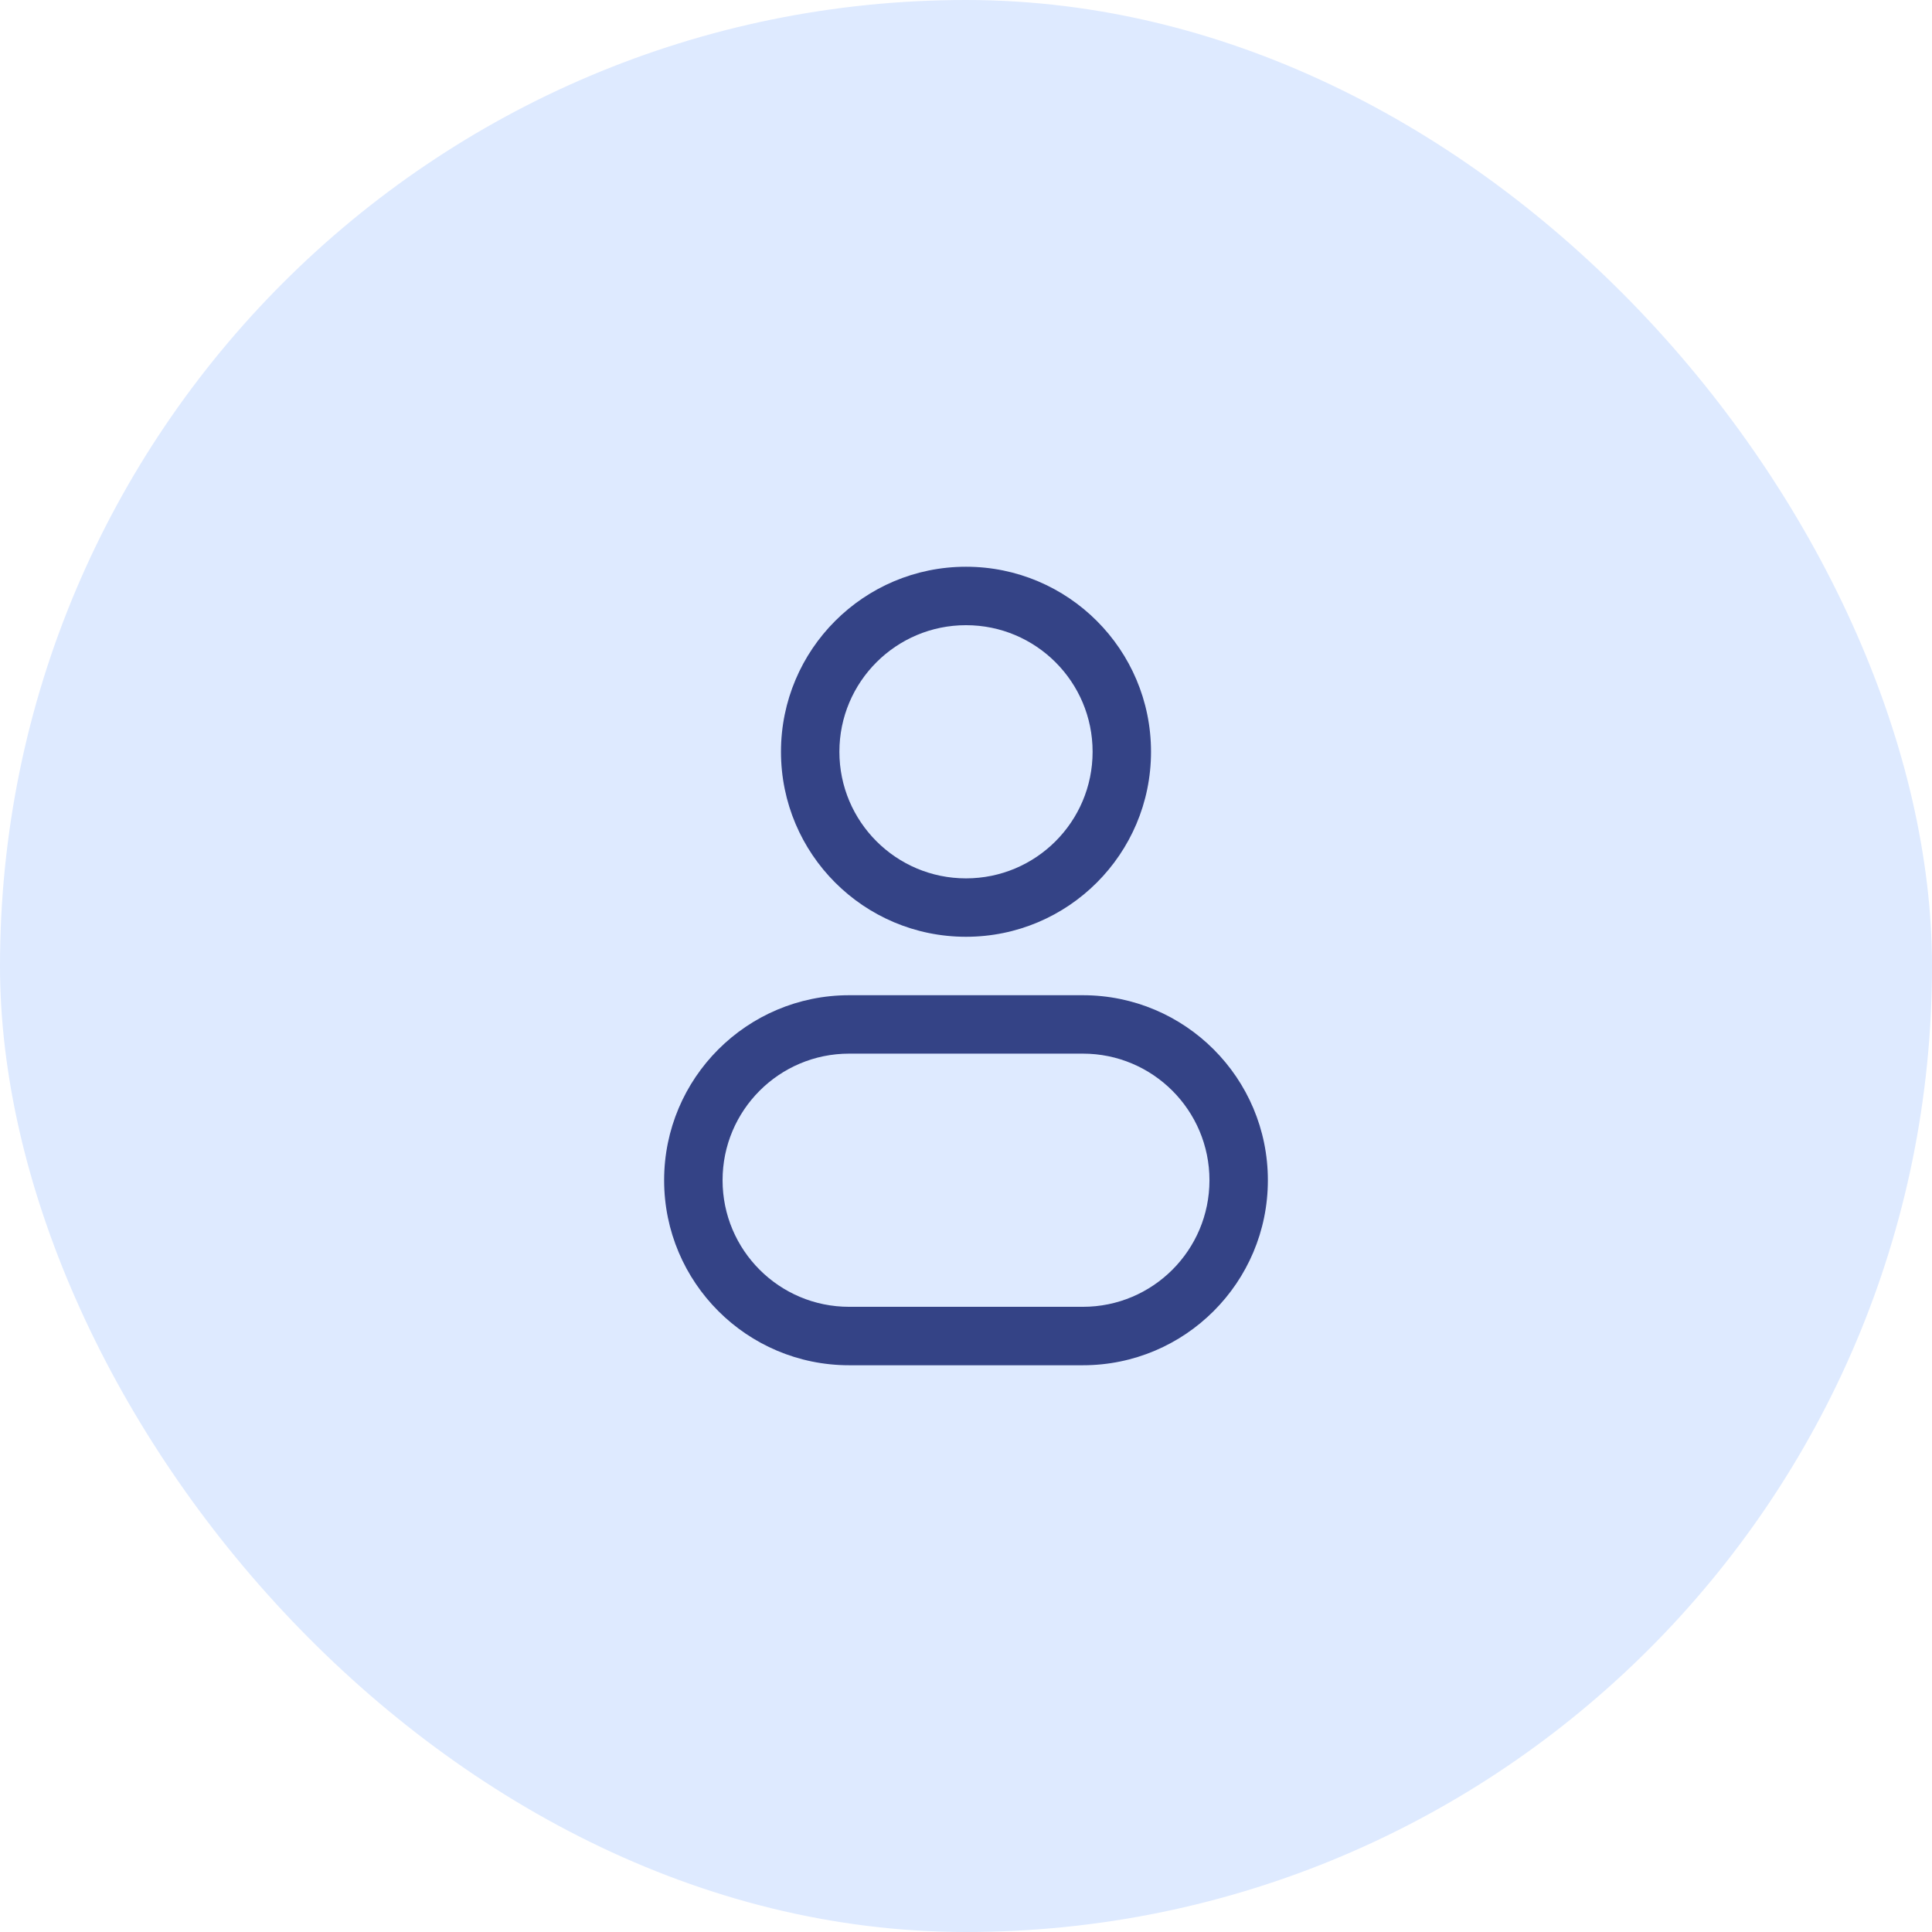 <svg width="64" height="64" viewBox="0 0 64 64" fill="none" xmlns="http://www.w3.org/2000/svg">
<rect width="64" height="64" rx="32" fill="#DEEAFF"/>
<path fill-rule="evenodd" clip-rule="evenodd" d="M32 18.774C28.615 18.774 25.871 21.518 25.871 24.903C25.871 28.288 28.615 31.032 32 31.032C35.385 31.032 38.129 28.288 38.129 24.903C38.129 21.518 35.385 18.774 32 18.774ZM27.806 24.903C27.806 22.587 29.684 20.71 32 20.71C34.316 20.71 36.194 22.587 36.194 24.903C36.194 27.219 34.316 29.097 32 29.097C29.684 29.097 27.806 27.219 27.806 24.903Z" fill="#344386"/>
<path fill-rule="evenodd" clip-rule="evenodd" d="M28.129 32.968C24.744 32.968 22 35.712 22 39.097C22 42.482 24.744 45.226 28.129 45.226H35.871C39.256 45.226 42 42.482 42 39.097C42 35.712 39.256 32.968 35.871 32.968H28.129ZM23.936 39.097C23.936 36.781 25.813 34.903 28.129 34.903H35.871C38.187 34.903 40.065 36.781 40.065 39.097C40.065 41.413 38.187 43.29 35.871 43.29H28.129C25.813 43.29 23.936 41.413 23.936 39.097Z" fill="#344386"/>
</svg>
